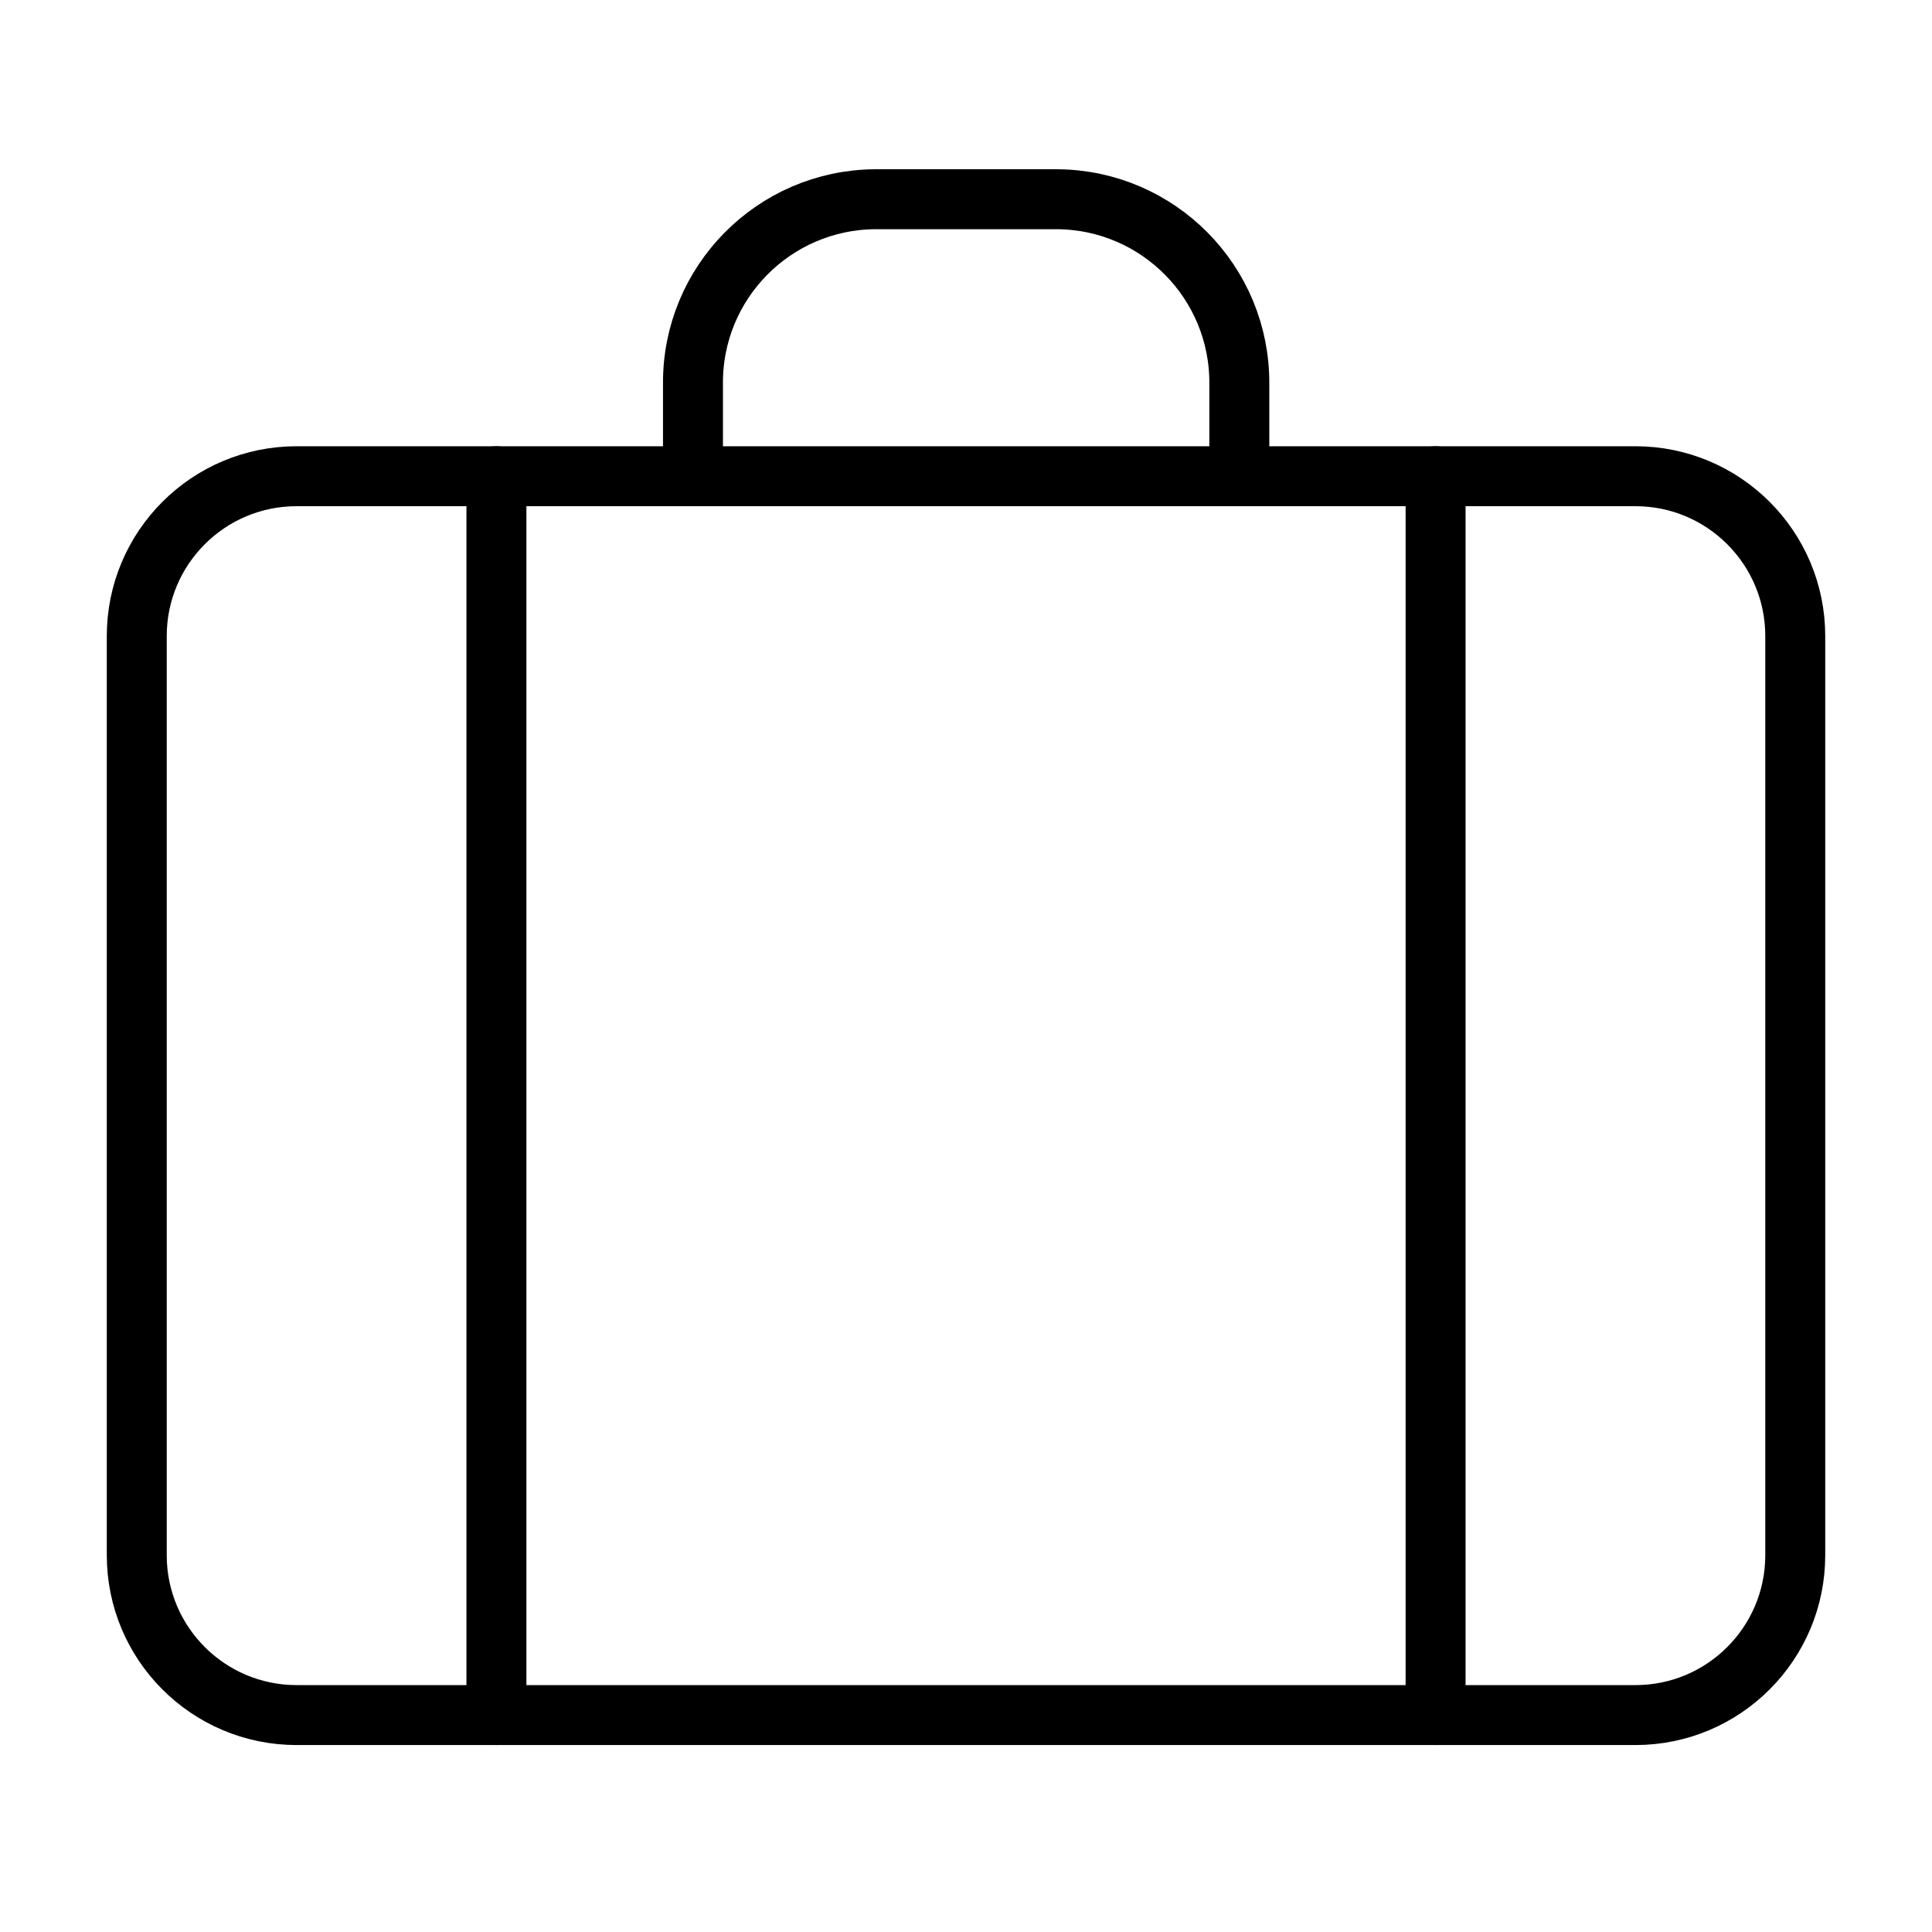 <?xml version="1.0" encoding="utf-8"?>
<!-- Generator: Adobe Illustrator 16.0.0, SVG Export Plug-In . SVG Version: 6.00 Build 0)  -->
<!DOCTYPE svg PUBLIC "-//W3C//DTD SVG 1.1//EN" "http://www.w3.org/Graphics/SVG/1.1/DTD/svg11.dtd">
<svg version="1.1" id="Layer_1" xmlns="http://www.w3.org/2000/svg" xmlns:xlink="http://www.w3.org/1999/xlink" x="0px" y="0px"
	 width="100px" height="100px" viewBox="-4.5 -8.5 100 100" enable-background="new -4.5 -8.5 100 100" xml:space="preserve">
<path id="Rectángulo_362" fill="none" stroke="#000000" stroke-width="3.103" stroke-linecap="round" stroke-linejoin="round" d="
	M10.853,16.149h69.295c4.57,0,8.274,3.705,8.274,8.274v47.575c0,4.568-3.704,8.274-8.274,8.274H10.853
	c-4.569,0-8.274-3.706-8.274-8.274V24.423C2.579,19.854,6.283,16.149,10.853,16.149z"/>
<path id="Trazado_360" fill="none" stroke="#000000" stroke-width="3.103" stroke-linecap="round" stroke-linejoin="round" d="
	M31.368,16.149V11.37c-0.037-5.242,4.184-9.521,9.426-9.558h9.425c5.241,0.037,9.463,4.315,9.428,9.558v4.779"/>
<line id="Línea_5" fill="none" stroke="#000000" stroke-width="3.103" stroke-linecap="round" stroke-linejoin="round" x1="21.195" y1="16.149" x2="21.195" y2="80.272"/>
<line id="Línea_6" fill="none" stroke="#000000" stroke-width="3.103" stroke-linecap="round" stroke-linejoin="round" x1="69.806" y1="16.149" x2="69.806" y2="80.272"/>
</svg>
